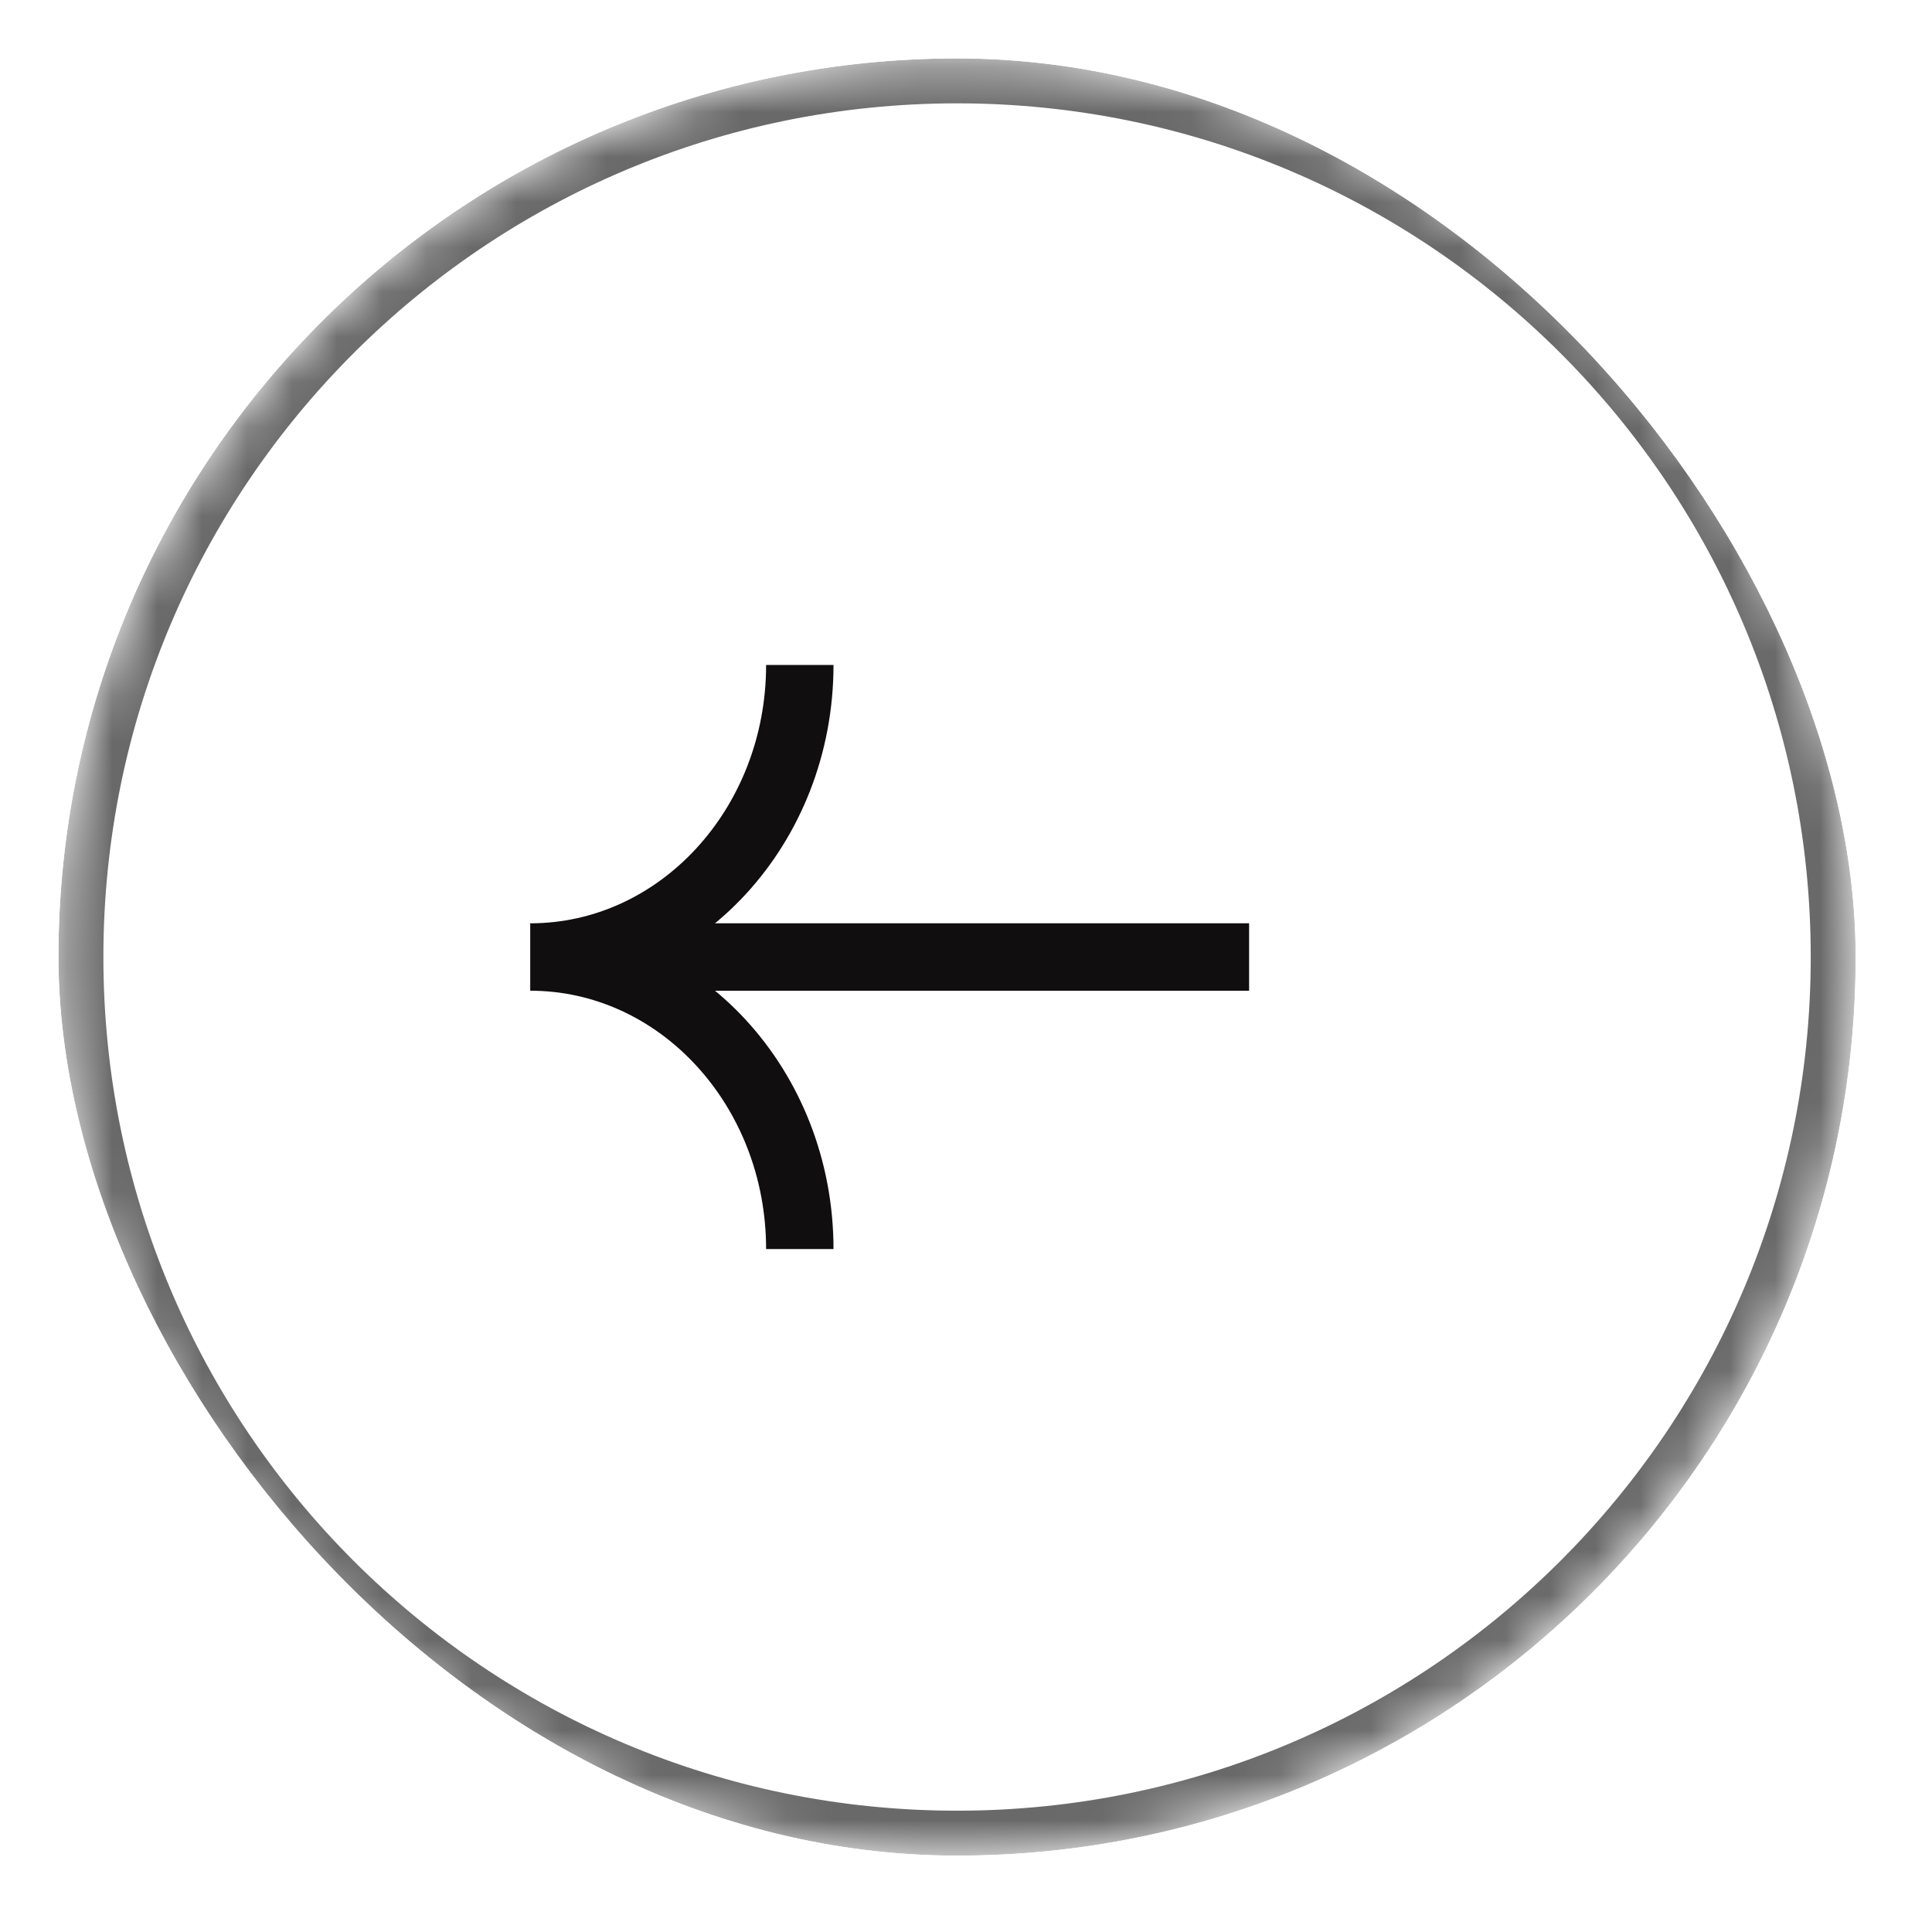 <svg width="43" height="43" viewBox="0 0 43 43" fill="none" xmlns="http://www.w3.org/2000/svg">
<g clip-path="url(#clip0_357_28160)">
<mask id="path-3-inside-1_357_28160" fill="white">
<path d="M1.301 21.3C1.301 10.254 10.255 1.3 21.301 1.3C32.346 1.3 41.301 10.254 41.301 21.3C41.301 32.346 32.346 41.3 21.301 41.3C10.255 41.3 1.301 32.346 1.301 21.3Z"/>
</mask>
<path d="M21.301 41.3V40.3C10.807 40.3 2.301 31.793 2.301 21.3H1.301H0.301C0.301 32.898 9.703 42.3 21.301 42.3V41.3ZM41.301 21.3H40.301C40.301 31.793 31.794 40.3 21.301 40.3V41.3V42.3C32.899 42.3 42.301 32.898 42.301 21.3H41.301ZM21.301 1.3V2.3C31.794 2.3 40.301 10.806 40.301 21.3H41.301H42.301C42.301 9.702 32.899 0.3 21.301 0.3V1.3ZM21.301 1.3V0.3C9.703 0.3 0.301 9.702 0.301 21.3H1.301H2.301C2.301 10.806 10.807 2.3 21.301 2.3V1.3Z" fill="#696969" mask="url(#path-3-inside-1_357_28160)"/>
<g clip-path="url(#clip1_357_28160)">
<g clip-path="url(#clip2_357_28160)">
<path d="M27.801 21.3L11.801 21.3M11.801 21.3C15.115 21.3 17.801 24.21 17.801 27.8M11.801 21.3C15.115 21.3 17.801 18.39 17.801 14.8" stroke="#100E0E" stroke-width="1.5" stroke-miterlimit="10"/>
</g>
</g>
</g>
<defs>
<clipPath id="clip0_357_28160">
<rect x="1.301" y="1.3" width="40" height="40" rx="20" fill="white"/>
</clipPath>
<clipPath id="clip1_357_28160">
<rect x="1.801" y="1.8" width="39" height="39" rx="19.5" fill="white"/>
</clipPath>
<clipPath id="clip2_357_28160">
<rect width="16" height="16" fill="white" transform="translate(27.801 29.3) rotate(-180)"/>
</clipPath>
</defs>
</svg>
